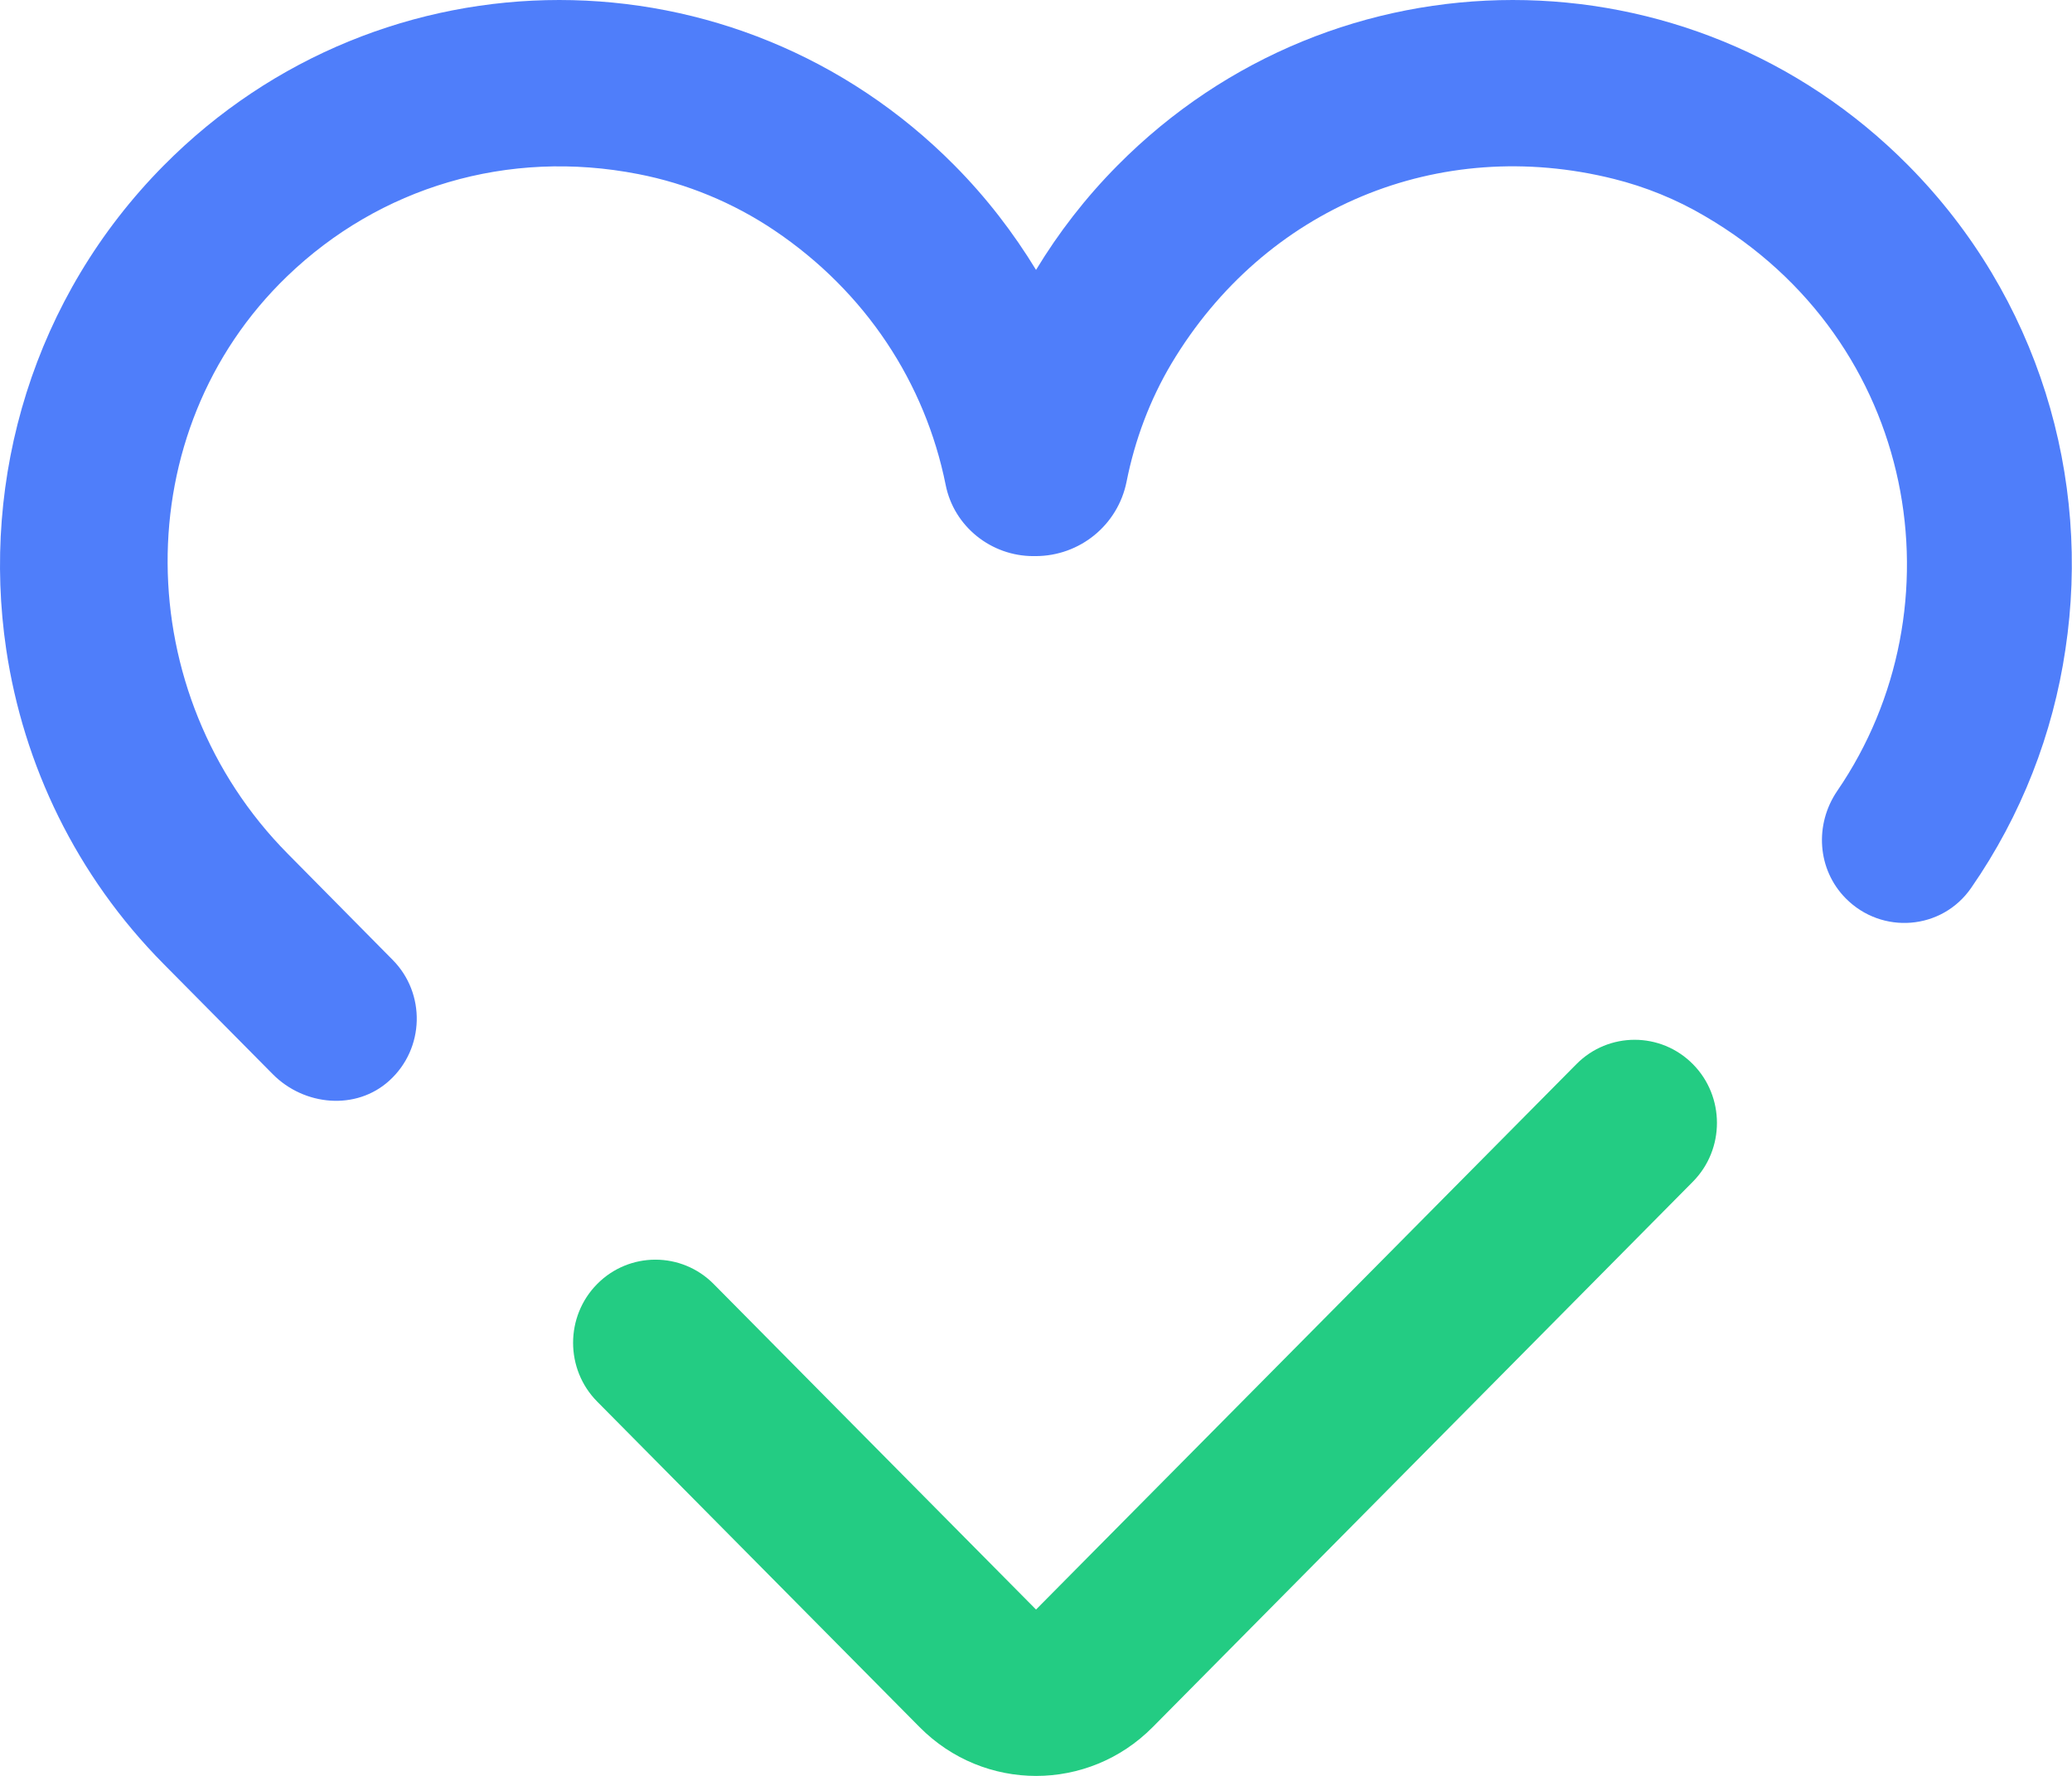 <svg xmlns="http://www.w3.org/2000/svg" width="56" height="48" viewBox="0 0 56 48" fill="none"><path d="M16.14 34.705C15.272 35.581 15.272 37.007 16.14 37.883L24.854 46.682C26.596 48.441 29.412 48.441 31.154 46.682L45.753 31.94C46.621 31.063 46.621 29.638 45.753 28.762C44.885 27.885 43.474 27.885 42.606 28.762L29.653 41.836L28.001 43.504L25.268 40.745L19.288 34.705C18.419 33.828 17.008 33.828 16.14 34.705Z" fill="#23CC83"></path><path d="M51.577 4.473C48.626 1.493 44.756 0 40.887 0C37.017 0 33.153 1.493 30.202 4.473C29.339 5.344 28.611 6.288 28.001 7.295C27.391 6.294 26.663 5.344 25.8 4.473C22.849 1.493 18.979 0 15.115 0C11.251 0 7.376 1.493 4.425 4.473C0.897 8.036 -0.52 12.927 0.169 17.559C0.634 20.669 2.051 23.661 4.425 26.058L7.371 29.033C8.222 29.893 9.627 30.023 10.523 29.208C11.481 28.337 11.509 26.85 10.613 25.945L7.774 23.073C3.507 18.763 3.395 11.666 7.763 7.465C10.26 5.061 13.721 4.015 17.249 4.705C18.559 4.959 19.819 5.48 20.928 6.226C23.398 7.889 25.005 10.349 25.559 13.108C25.783 14.234 26.791 15.031 27.928 15.031H27.984C29.183 15.031 30.213 14.194 30.448 13.018C30.672 11.893 31.075 10.812 31.663 9.823C34.183 5.61 38.882 3.653 43.614 4.835C44.476 5.05 45.311 5.389 46.078 5.842C51.857 9.212 53.05 16.422 49.656 21.376C49.035 22.287 49.113 23.502 49.886 24.283C50.86 25.267 52.484 25.142 53.274 24C54.635 22.038 55.486 19.827 55.822 17.553C56.522 12.927 55.105 8.036 51.577 4.473Z" fill="#4F7EFA"></path></svg>